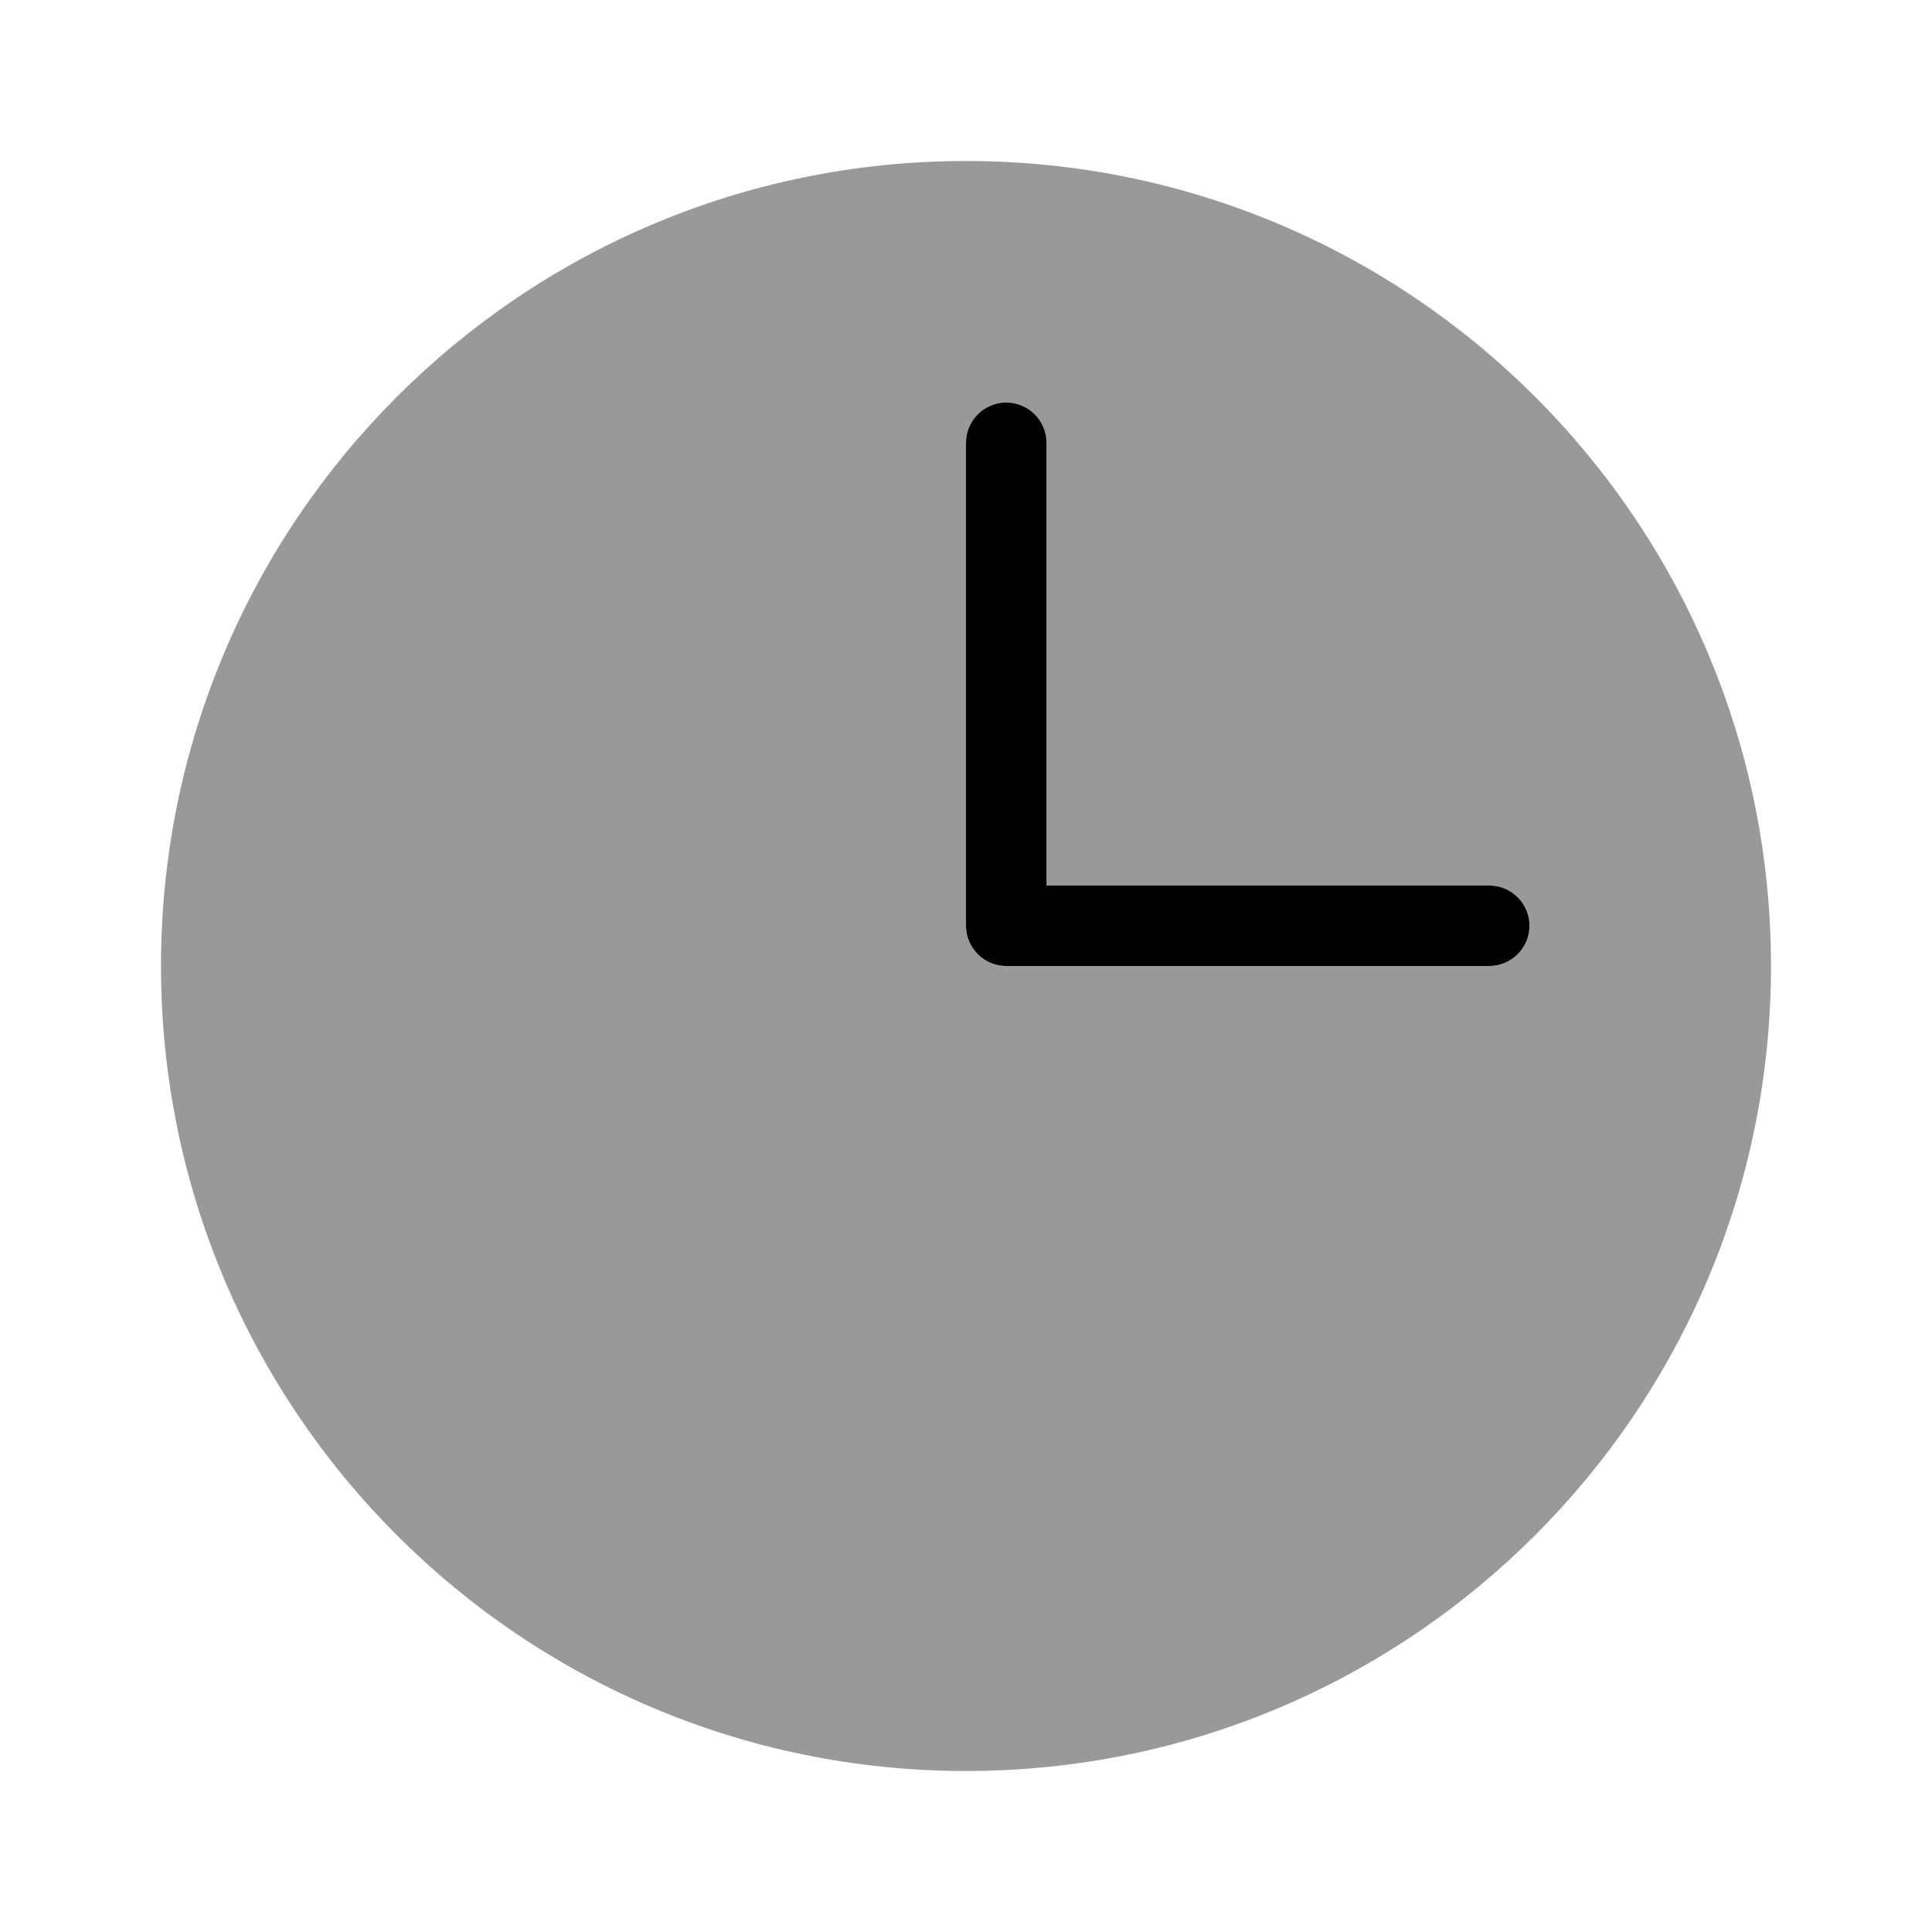 <svg xmlns="http://www.w3.org/2000/svg" viewBox="0 0 672 672"><!--! Font Awesome Pro 7.1.0 by @fontawesome - https://fontawesome.com License - https://fontawesome.com/license (Commercial License) Copyright 2025 Fonticons, Inc. --><path opacity=".4" fill="currentColor" d="M56 336C56 490.6 181.4 616 336 616C490.6 616 616 490.6 616 336C616 181.4 490.6 56 336 56C181.4 56 56 181.4 56 336zM336 154C336 146.3 342.3 140 350 140C357.7 140 364 146.3 364 154L364 308L518 308C525.7 308 532 314.3 532 322C532 329.7 525.7 336 518 336L350 336C342.3 336 336 329.7 336 322L336 154z"/><path fill="currentColor" d="M350 140C357.7 140 364 146.3 364 154L364 308L518 308C525.7 308 532 314.3 532 322C532 329.7 525.7 336 518 336L350 336C342.3 336 336 329.7 336 322L336 154C336 146.3 342.3 140 350 140z"/></svg>